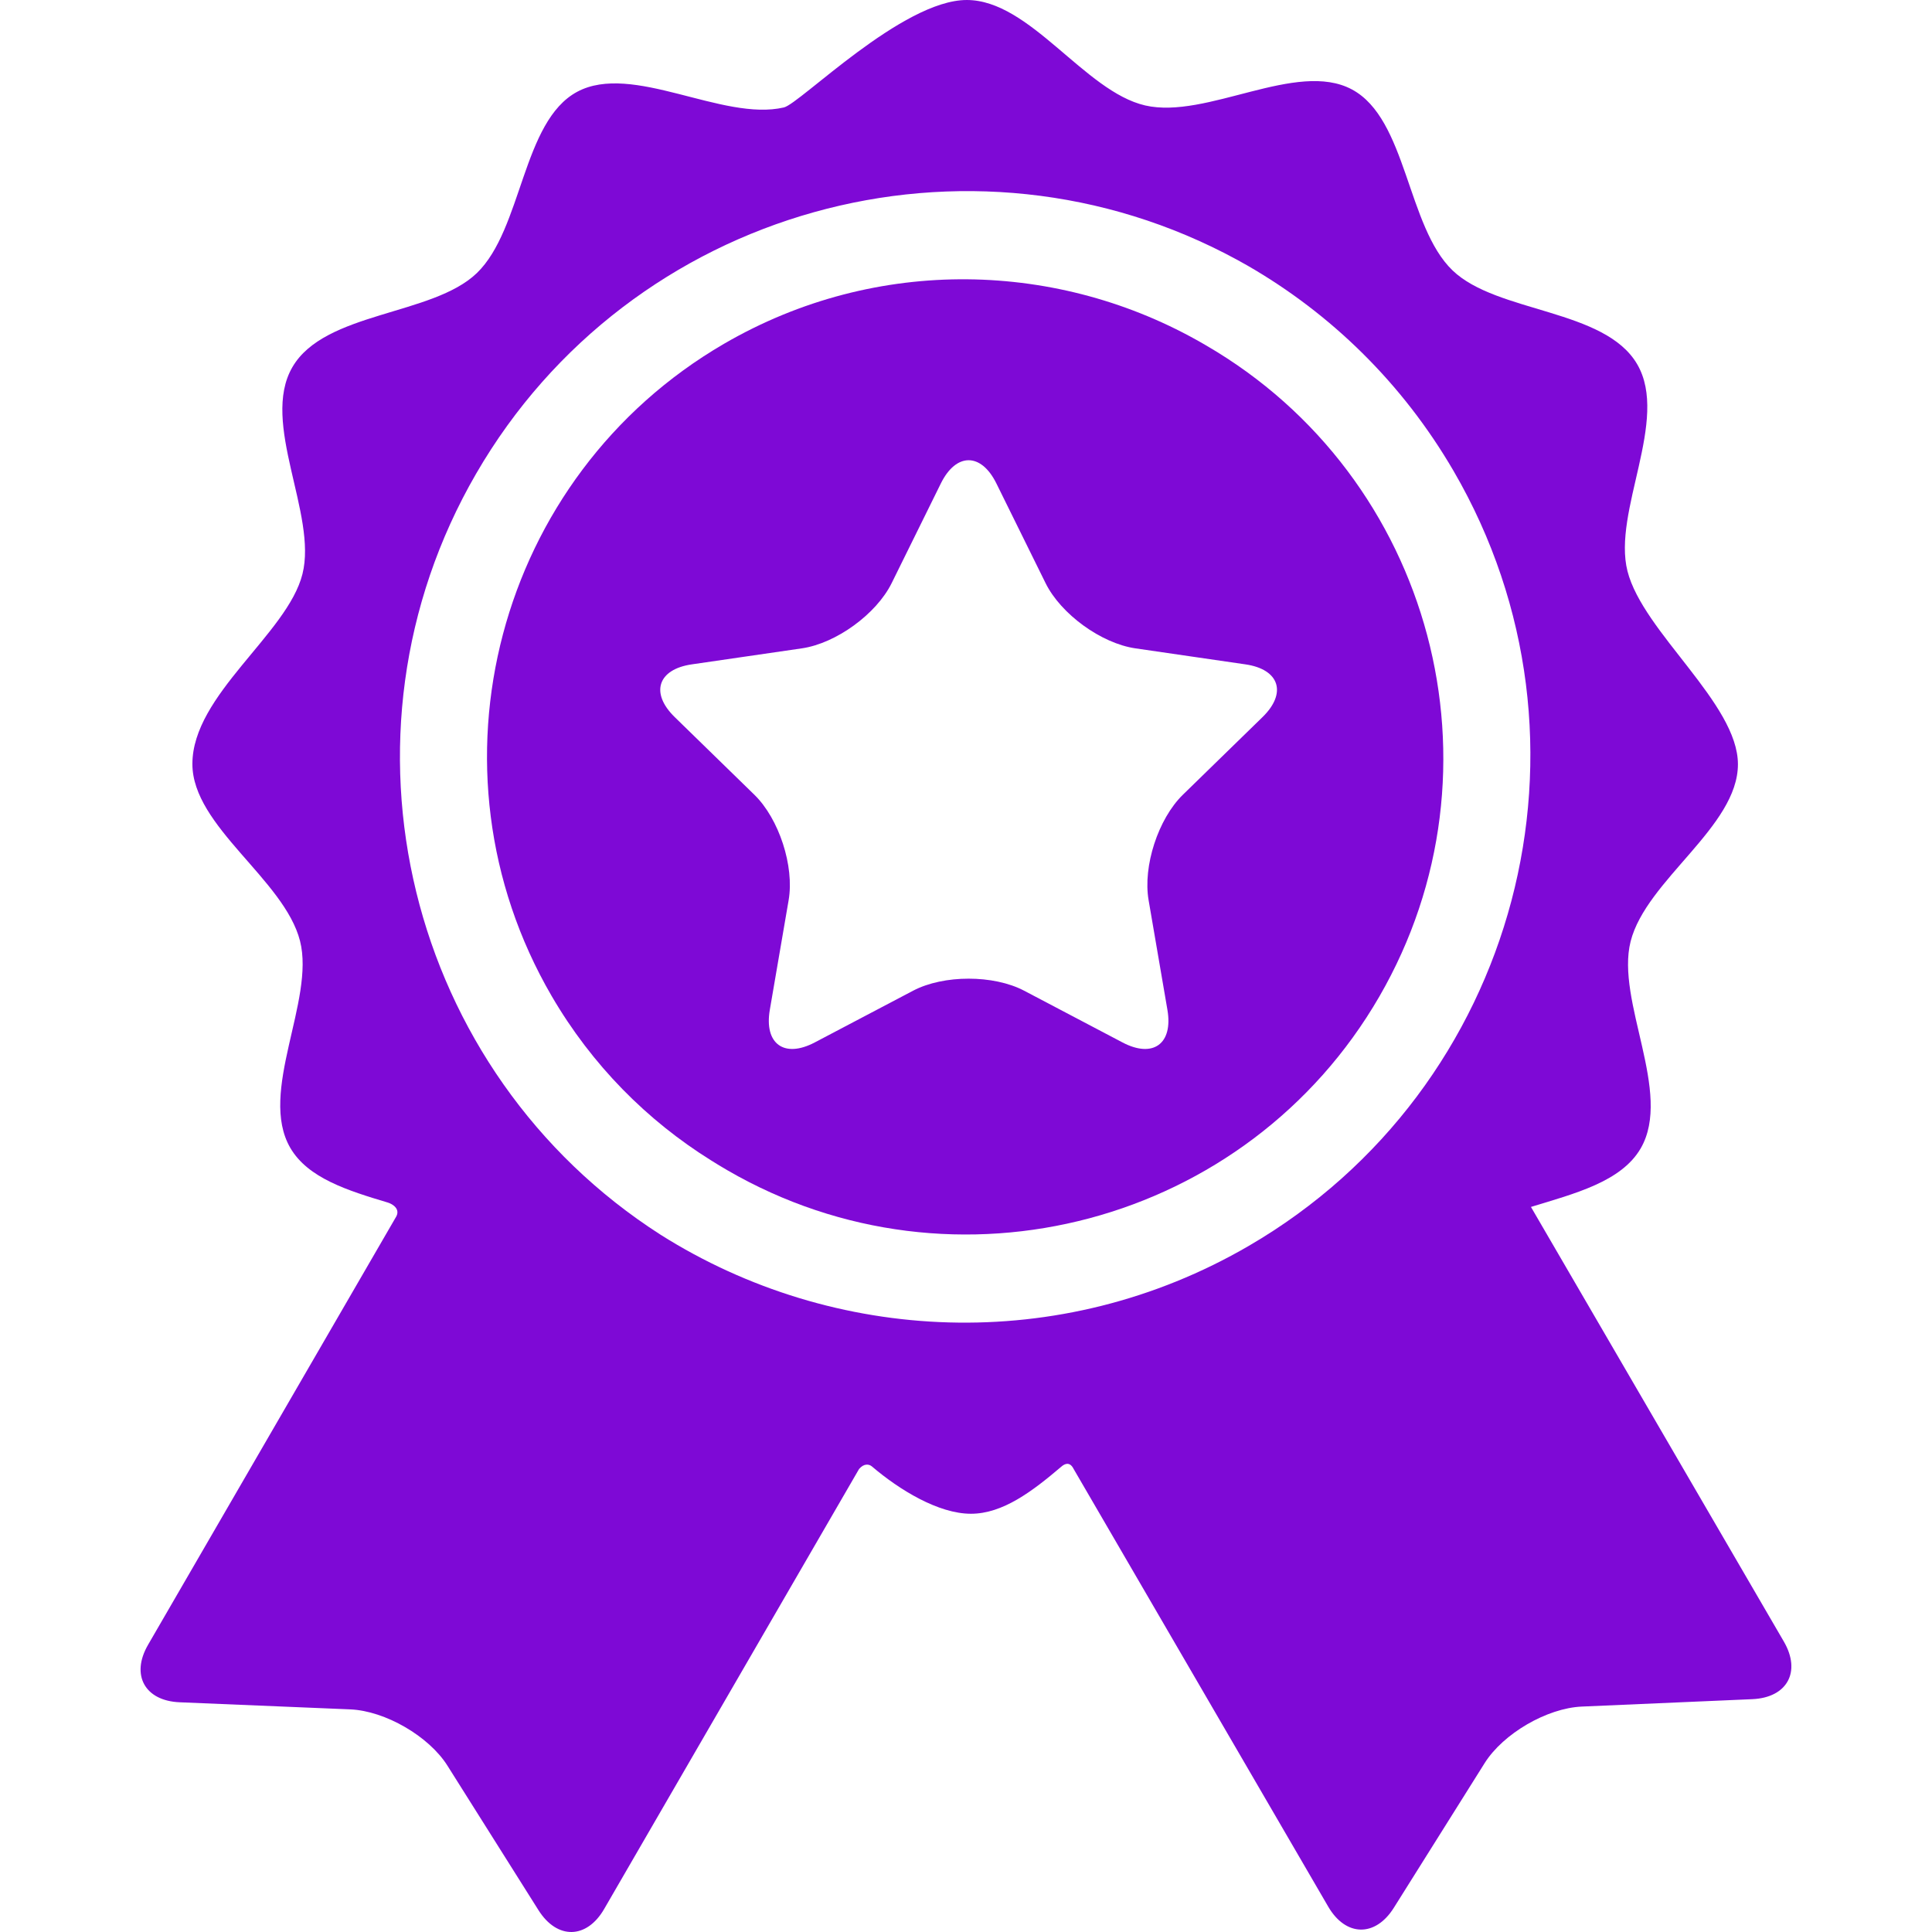 <svg width="31" height="31" viewBox="0 0 31 31" fill="none" xmlns="http://www.w3.org/2000/svg">
<path d="M28.623 26.34C28.623 26.34 25.182 20.426 24.565 19.366C25.267 19.151 26.015 18.962 26.326 18.426C26.844 17.532 25.922 16.065 26.164 15.106C26.414 14.12 27.886 13.266 27.886 12.263C27.886 11.287 26.364 10.145 26.114 9.165C25.87 8.206 26.79 6.738 26.27 5.845C25.75 4.951 24.02 5.025 23.307 4.339C22.574 3.634 22.576 1.907 21.692 1.435C20.804 0.96 19.361 1.919 18.375 1.692C17.401 1.467 16.53 0 15.512 0C14.479 0 12.836 1.664 12.578 1.724C11.593 1.953 10.148 0.997 9.261 1.473C8.378 1.948 8.383 3.674 7.652 4.381C6.94 5.068 5.209 4.997 4.691 5.892C4.173 6.786 5.095 8.252 4.853 9.211C4.611 10.173 3.087 11.147 3.087 12.259C3.087 13.261 4.563 14.112 4.814 15.098C5.058 16.056 4.139 17.525 4.658 18.418C4.941 18.905 5.583 19.104 6.224 19.296C6.299 19.319 6.44 19.402 6.345 19.542C5.906 20.299 2.376 26.391 2.376 26.391C2.095 26.875 2.323 27.291 2.883 27.314L5.621 27.428C6.18 27.452 6.882 27.858 7.18 28.332L8.641 30.651C8.94 31.124 9.414 31.115 9.694 30.631C9.694 30.631 13.782 23.573 13.784 23.571C13.866 23.475 13.948 23.495 13.988 23.528C14.435 23.909 15.059 24.289 15.579 24.289C16.09 24.289 16.562 23.931 17.03 23.533C17.068 23.5 17.16 23.434 17.228 23.572C17.229 23.574 21.312 30.593 21.312 30.593C21.594 31.077 22.068 31.085 22.365 30.611L23.822 28.29C24.12 27.816 24.821 27.408 25.38 27.383L28.118 27.264C28.677 27.239 28.904 26.824 28.623 26.34ZM20.037 19.991C17.01 21.752 13.376 21.564 10.601 19.813C6.534 17.208 5.196 11.819 7.64 7.6C10.113 3.331 15.549 1.825 19.855 4.171C19.878 4.183 19.9 4.196 19.923 4.209C19.955 4.226 19.987 4.244 20.018 4.262C21.347 5.028 22.499 6.14 23.324 7.558C25.846 11.892 24.371 17.47 20.037 19.991Z" fill="#7E09D6"/>
<path d="M19.345 5.538C19.332 5.53 19.319 5.524 19.307 5.516C17.006 4.185 14.074 4.088 11.616 5.517C7.97 7.639 6.729 12.332 8.85 15.979C9.498 17.092 10.385 17.98 11.408 18.618C11.495 18.673 11.584 18.727 11.674 18.779C15.324 20.894 20.015 19.645 22.13 15.994C24.245 12.343 22.995 7.653 19.345 5.538ZM20.258 11.506L18.98 12.752C18.584 13.138 18.336 13.899 18.43 14.444L18.732 16.204C18.825 16.749 18.501 16.984 18.012 16.727L16.432 15.896C15.942 15.639 15.142 15.639 14.652 15.896L13.072 16.727C12.583 16.984 12.259 16.749 12.352 16.204L12.654 14.444C12.748 13.899 12.5 13.138 12.104 12.752L10.826 11.506C10.43 11.12 10.554 10.739 11.101 10.66L12.867 10.403C13.415 10.323 14.062 9.853 14.307 9.357L15.097 7.756C15.342 7.261 15.742 7.261 15.987 7.756L16.777 9.357C17.022 9.853 17.669 10.323 18.217 10.403L19.983 10.66C20.53 10.739 20.654 11.12 20.258 11.506Z" fill="#7E09D6"/>
</svg>
